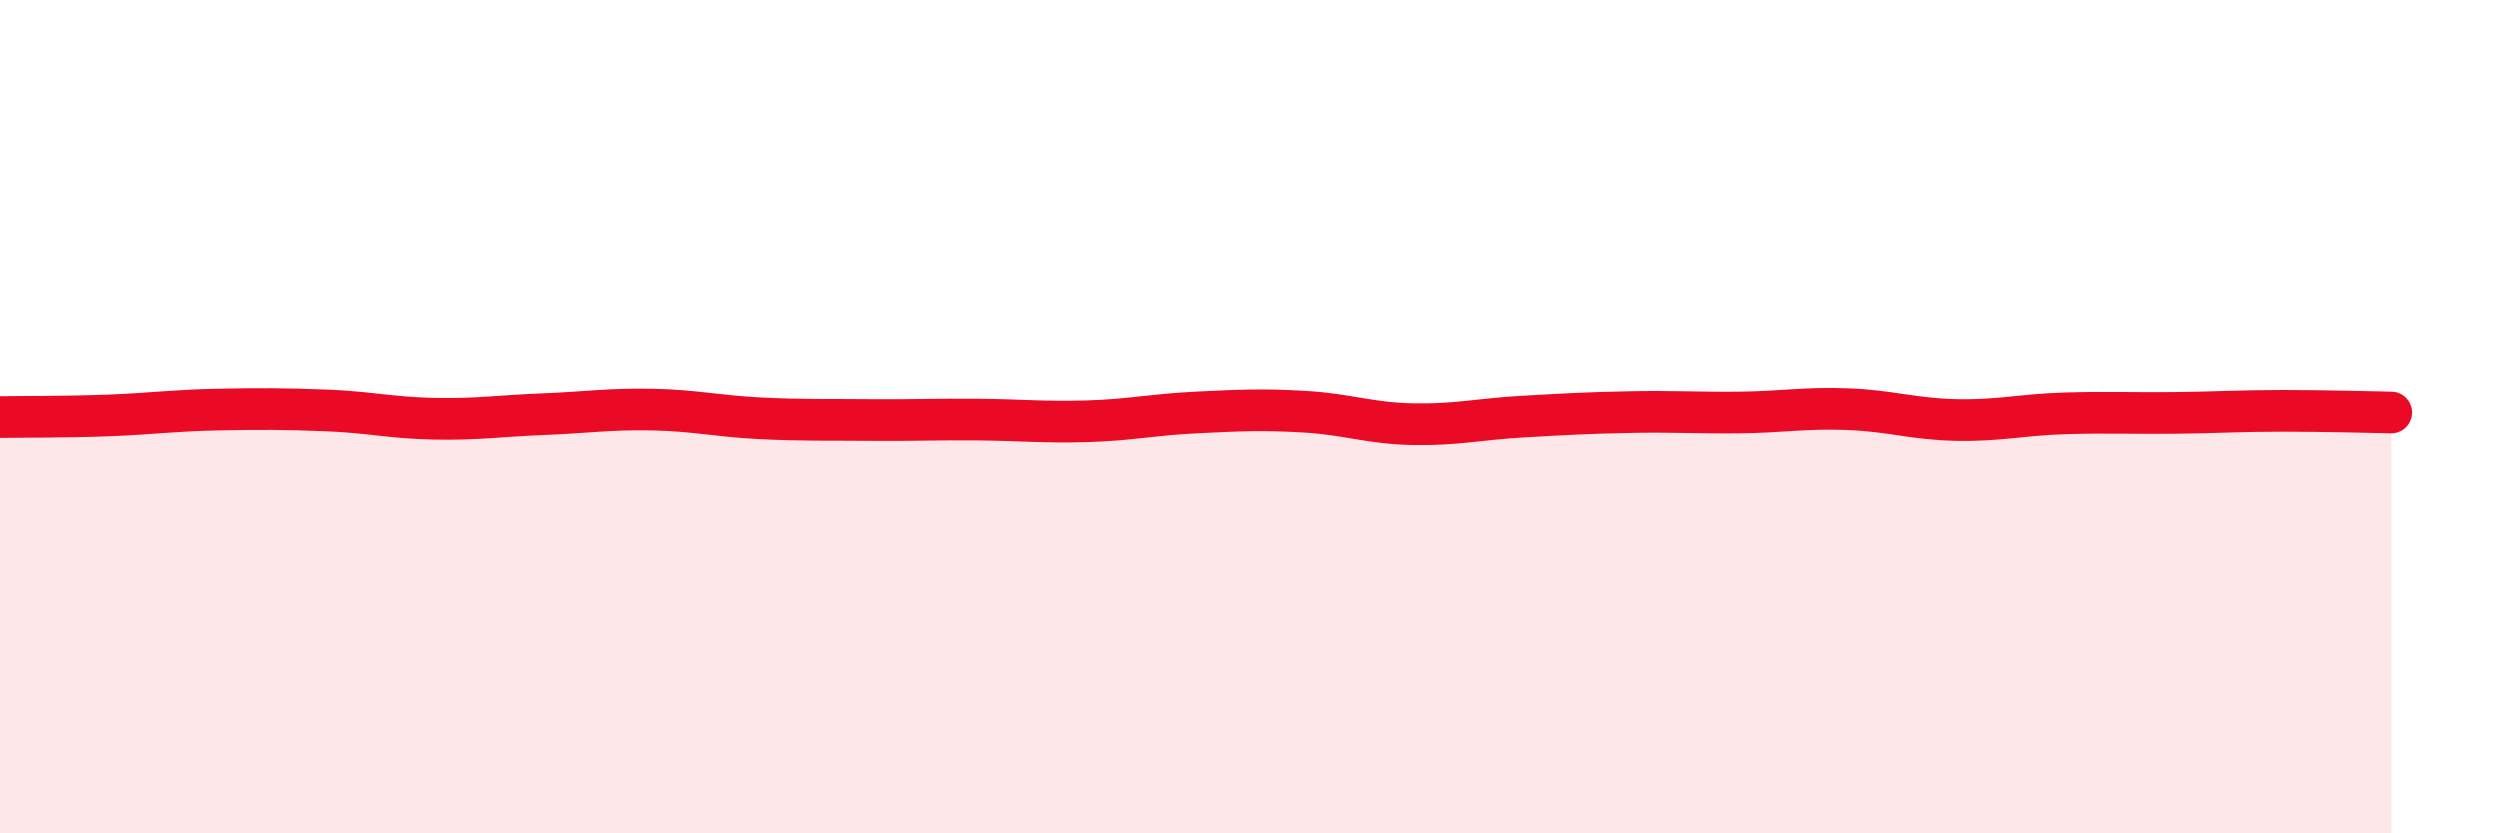 
    <svg width="60" height="20" viewBox="0 0 60 20" xmlns="http://www.w3.org/2000/svg">
      <path
        d="M 0,10.01 C 0.52,10 1.57,10.01 2.61,9.97 C 3.65,9.93 4.18,9.85 5.22,9.83 C 6.26,9.81 6.79,9.81 7.83,9.85 C 8.87,9.89 9.39,10.03 10.43,10.05 C 11.47,10.07 12,9.98 13.04,9.94 C 14.08,9.9 14.61,9.81 15.65,9.83 C 16.69,9.85 17.22,9.99 18.26,10.04 C 19.3,10.09 19.83,10.07 20.87,10.08 C 21.91,10.09 22.44,10.06 23.48,10.07 C 24.52,10.08 25.05,10.14 26.09,10.11 C 27.13,10.08 27.66,9.95 28.7,9.9 C 29.74,9.85 30.26,9.82 31.3,9.88 C 32.34,9.94 32.87,10.16 33.91,10.18 C 34.95,10.2 35.48,10.06 36.52,10 C 37.56,9.94 38.09,9.91 39.13,9.89 C 40.17,9.87 40.7,9.91 41.74,9.9 C 42.78,9.89 43.31,9.78 44.35,9.82 C 45.39,9.86 45.92,10.06 46.96,10.08 C 48,10.1 48.53,9.95 49.57,9.92 C 50.61,9.89 51.13,9.92 52.17,9.91 C 53.21,9.9 53.74,9.86 54.78,9.86 C 55.82,9.86 56.87,9.89 57.39,9.9L57.39 20L0 20Z"
        fill="#EB0A25"
        opacity="0.1"
        stroke-linecap="round"
        stroke-linejoin="round"
      />
      <path
        d="M 0,10.01 C 0.52,10 1.57,10.01 2.61,9.97 C 3.65,9.93 4.18,9.85 5.22,9.83 C 6.26,9.81 6.79,9.81 7.83,9.85 C 8.87,9.89 9.39,10.03 10.43,10.05 C 11.47,10.07 12,9.98 13.04,9.94 C 14.08,9.9 14.61,9.81 15.65,9.83 C 16.69,9.85 17.22,9.99 18.26,10.04 C 19.3,10.09 19.83,10.07 20.87,10.08 C 21.91,10.09 22.44,10.06 23.48,10.07 C 24.52,10.08 25.05,10.14 26.09,10.11 C 27.13,10.08 27.66,9.95 28.7,9.9 C 29.74,9.85 30.26,9.82 31.3,9.88 C 32.34,9.94 32.87,10.16 33.91,10.18 C 34.95,10.2 35.48,10.06 36.52,10 C 37.56,9.94 38.09,9.91 39.13,9.89 C 40.17,9.87 40.7,9.91 41.74,9.9 C 42.78,9.89 43.31,9.78 44.35,9.82 C 45.39,9.86 45.92,10.06 46.96,10.08 C 48,10.1 48.53,9.95 49.57,9.92 C 50.61,9.89 51.13,9.92 52.17,9.91 C 53.21,9.9 53.74,9.86 54.78,9.86 C 55.82,9.86 56.87,9.89 57.39,9.9"
        stroke="#EB0A25"
        stroke-width="1"
        fill="none"
        stroke-linecap="round"
        stroke-linejoin="round"
      />
    </svg>
  